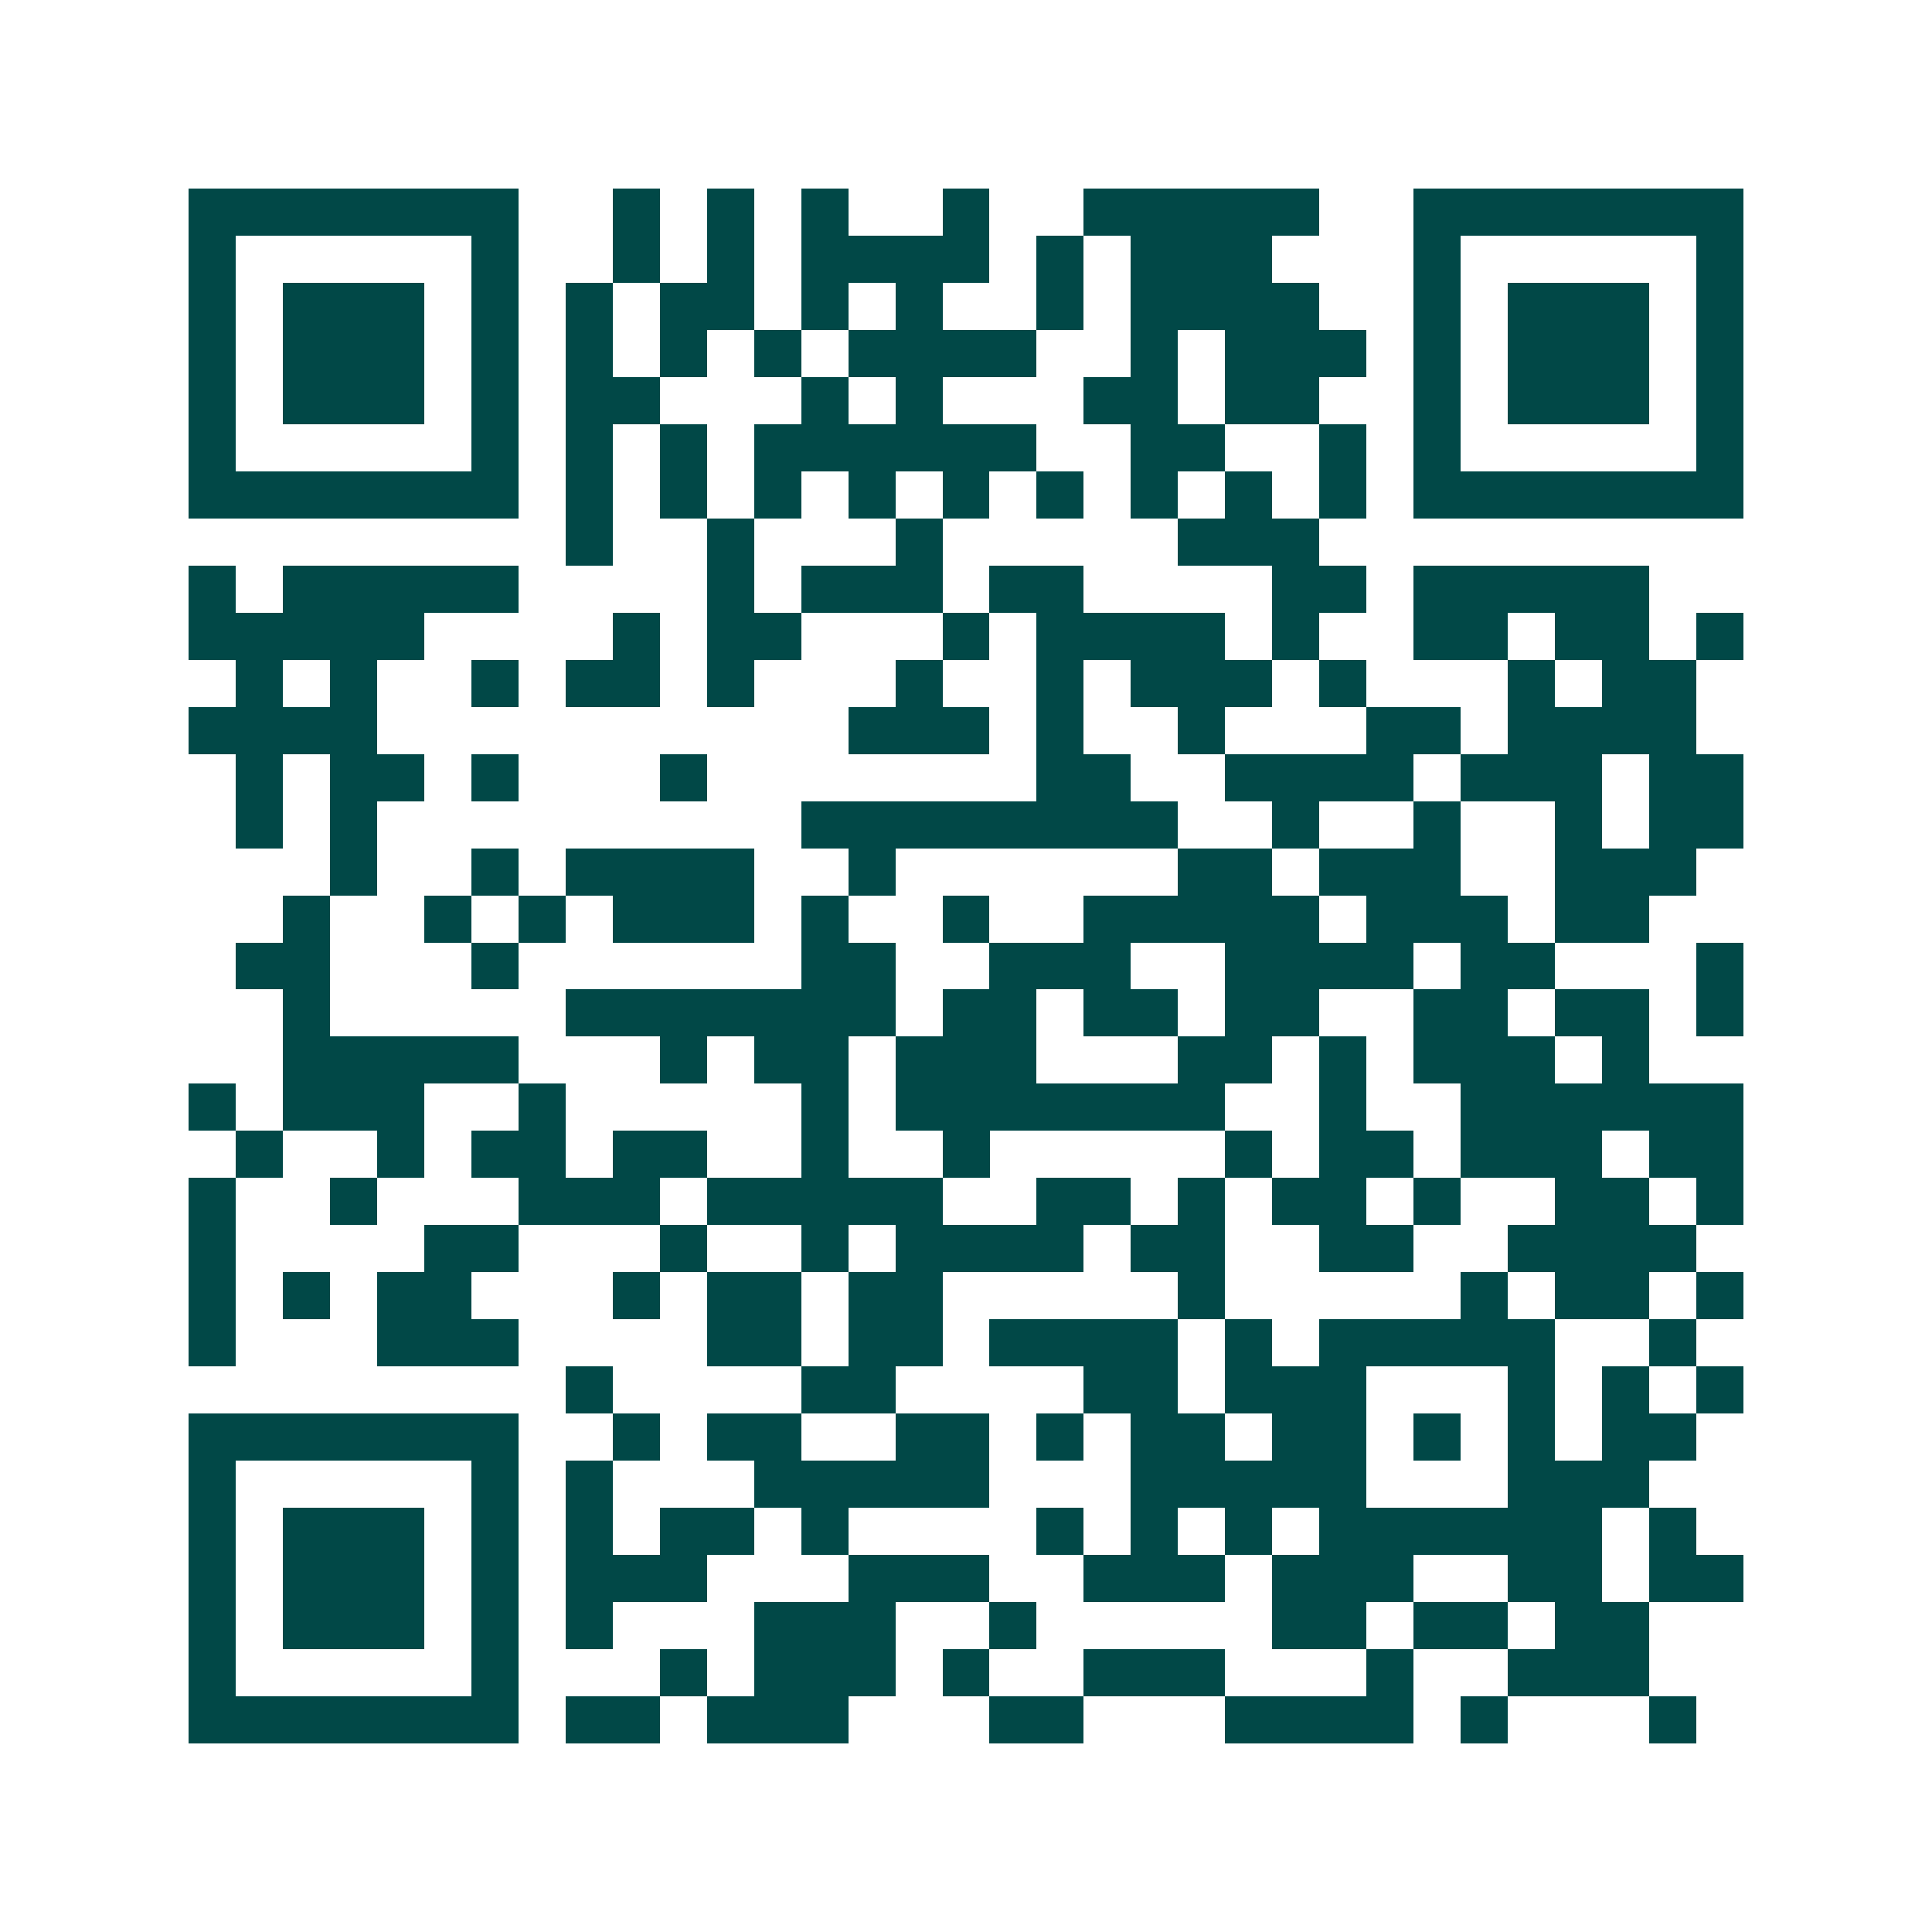 <svg xmlns="http://www.w3.org/2000/svg" width="200" height="200" viewBox="0 0 41 41" shape-rendering="crispEdges"><path fill="#ffffff" d="M0 0h41v41H0z"/><path stroke="#014847" d="M4 4.5h7m2 0h1m1 0h1m1 0h1m2 0h1m2 0h5m2 0h7M4 5.5h1m5 0h1m2 0h1m1 0h1m1 0h4m1 0h1m1 0h3m3 0h1m5 0h1M4 6.5h1m1 0h3m1 0h1m1 0h1m1 0h2m1 0h1m1 0h1m2 0h1m1 0h4m2 0h1m1 0h3m1 0h1M4 7.5h1m1 0h3m1 0h1m1 0h1m1 0h1m1 0h1m1 0h4m2 0h1m1 0h3m1 0h1m1 0h3m1 0h1M4 8.5h1m1 0h3m1 0h1m1 0h2m3 0h1m1 0h1m3 0h2m1 0h2m2 0h1m1 0h3m1 0h1M4 9.5h1m5 0h1m1 0h1m1 0h1m1 0h6m2 0h2m2 0h1m1 0h1m5 0h1M4 10.5h7m1 0h1m1 0h1m1 0h1m1 0h1m1 0h1m1 0h1m1 0h1m1 0h1m1 0h1m1 0h7M12 11.5h1m2 0h1m3 0h1m5 0h3M4 12.5h1m1 0h5m4 0h1m1 0h3m1 0h2m4 0h2m1 0h5M4 13.5h5m4 0h1m1 0h2m3 0h1m1 0h4m1 0h1m2 0h2m1 0h2m1 0h1M5 14.5h1m1 0h1m2 0h1m1 0h2m1 0h1m3 0h1m2 0h1m1 0h3m1 0h1m3 0h1m1 0h2M4 15.5h4m10 0h3m1 0h1m2 0h1m3 0h2m1 0h4M5 16.5h1m1 0h2m1 0h1m3 0h1m7 0h2m2 0h4m1 0h3m1 0h2M5 17.5h1m1 0h1m9 0h8m2 0h1m2 0h1m2 0h1m1 0h2M7 18.5h1m2 0h1m1 0h4m2 0h1m6 0h2m1 0h3m2 0h3M6 19.5h1m2 0h1m1 0h1m1 0h3m1 0h1m2 0h1m2 0h5m1 0h3m1 0h2M5 20.5h2m3 0h1m6 0h2m2 0h3m2 0h4m1 0h2m3 0h1M6 21.5h1m5 0h7m1 0h2m1 0h2m1 0h2m2 0h2m1 0h2m1 0h1M6 22.5h5m3 0h1m1 0h2m1 0h3m3 0h2m1 0h1m1 0h3m1 0h1M4 23.5h1m1 0h3m2 0h1m5 0h1m1 0h7m2 0h1m2 0h6M5 24.5h1m2 0h1m1 0h2m1 0h2m2 0h1m2 0h1m5 0h1m1 0h2m1 0h3m1 0h2M4 25.5h1m2 0h1m3 0h3m1 0h5m2 0h2m1 0h1m1 0h2m1 0h1m2 0h2m1 0h1M4 26.5h1m4 0h2m3 0h1m2 0h1m1 0h4m1 0h2m2 0h2m2 0h4M4 27.5h1m1 0h1m1 0h2m3 0h1m1 0h2m1 0h2m5 0h1m5 0h1m1 0h2m1 0h1M4 28.5h1m3 0h3m4 0h2m1 0h2m1 0h4m1 0h1m1 0h5m2 0h1M12 29.5h1m4 0h2m4 0h2m1 0h3m3 0h1m1 0h1m1 0h1M4 30.5h7m2 0h1m1 0h2m2 0h2m1 0h1m1 0h2m1 0h2m1 0h1m1 0h1m1 0h2M4 31.5h1m5 0h1m1 0h1m3 0h5m3 0h5m3 0h3M4 32.5h1m1 0h3m1 0h1m1 0h1m1 0h2m1 0h1m4 0h1m1 0h1m1 0h1m1 0h6m1 0h1M4 33.5h1m1 0h3m1 0h1m1 0h3m3 0h3m2 0h3m1 0h3m2 0h2m1 0h2M4 34.5h1m1 0h3m1 0h1m1 0h1m3 0h3m2 0h1m5 0h2m1 0h2m1 0h2M4 35.5h1m5 0h1m3 0h1m1 0h3m1 0h1m2 0h3m3 0h1m2 0h3M4 36.5h7m1 0h2m1 0h3m3 0h2m3 0h4m1 0h1m3 0h1"/></svg>

